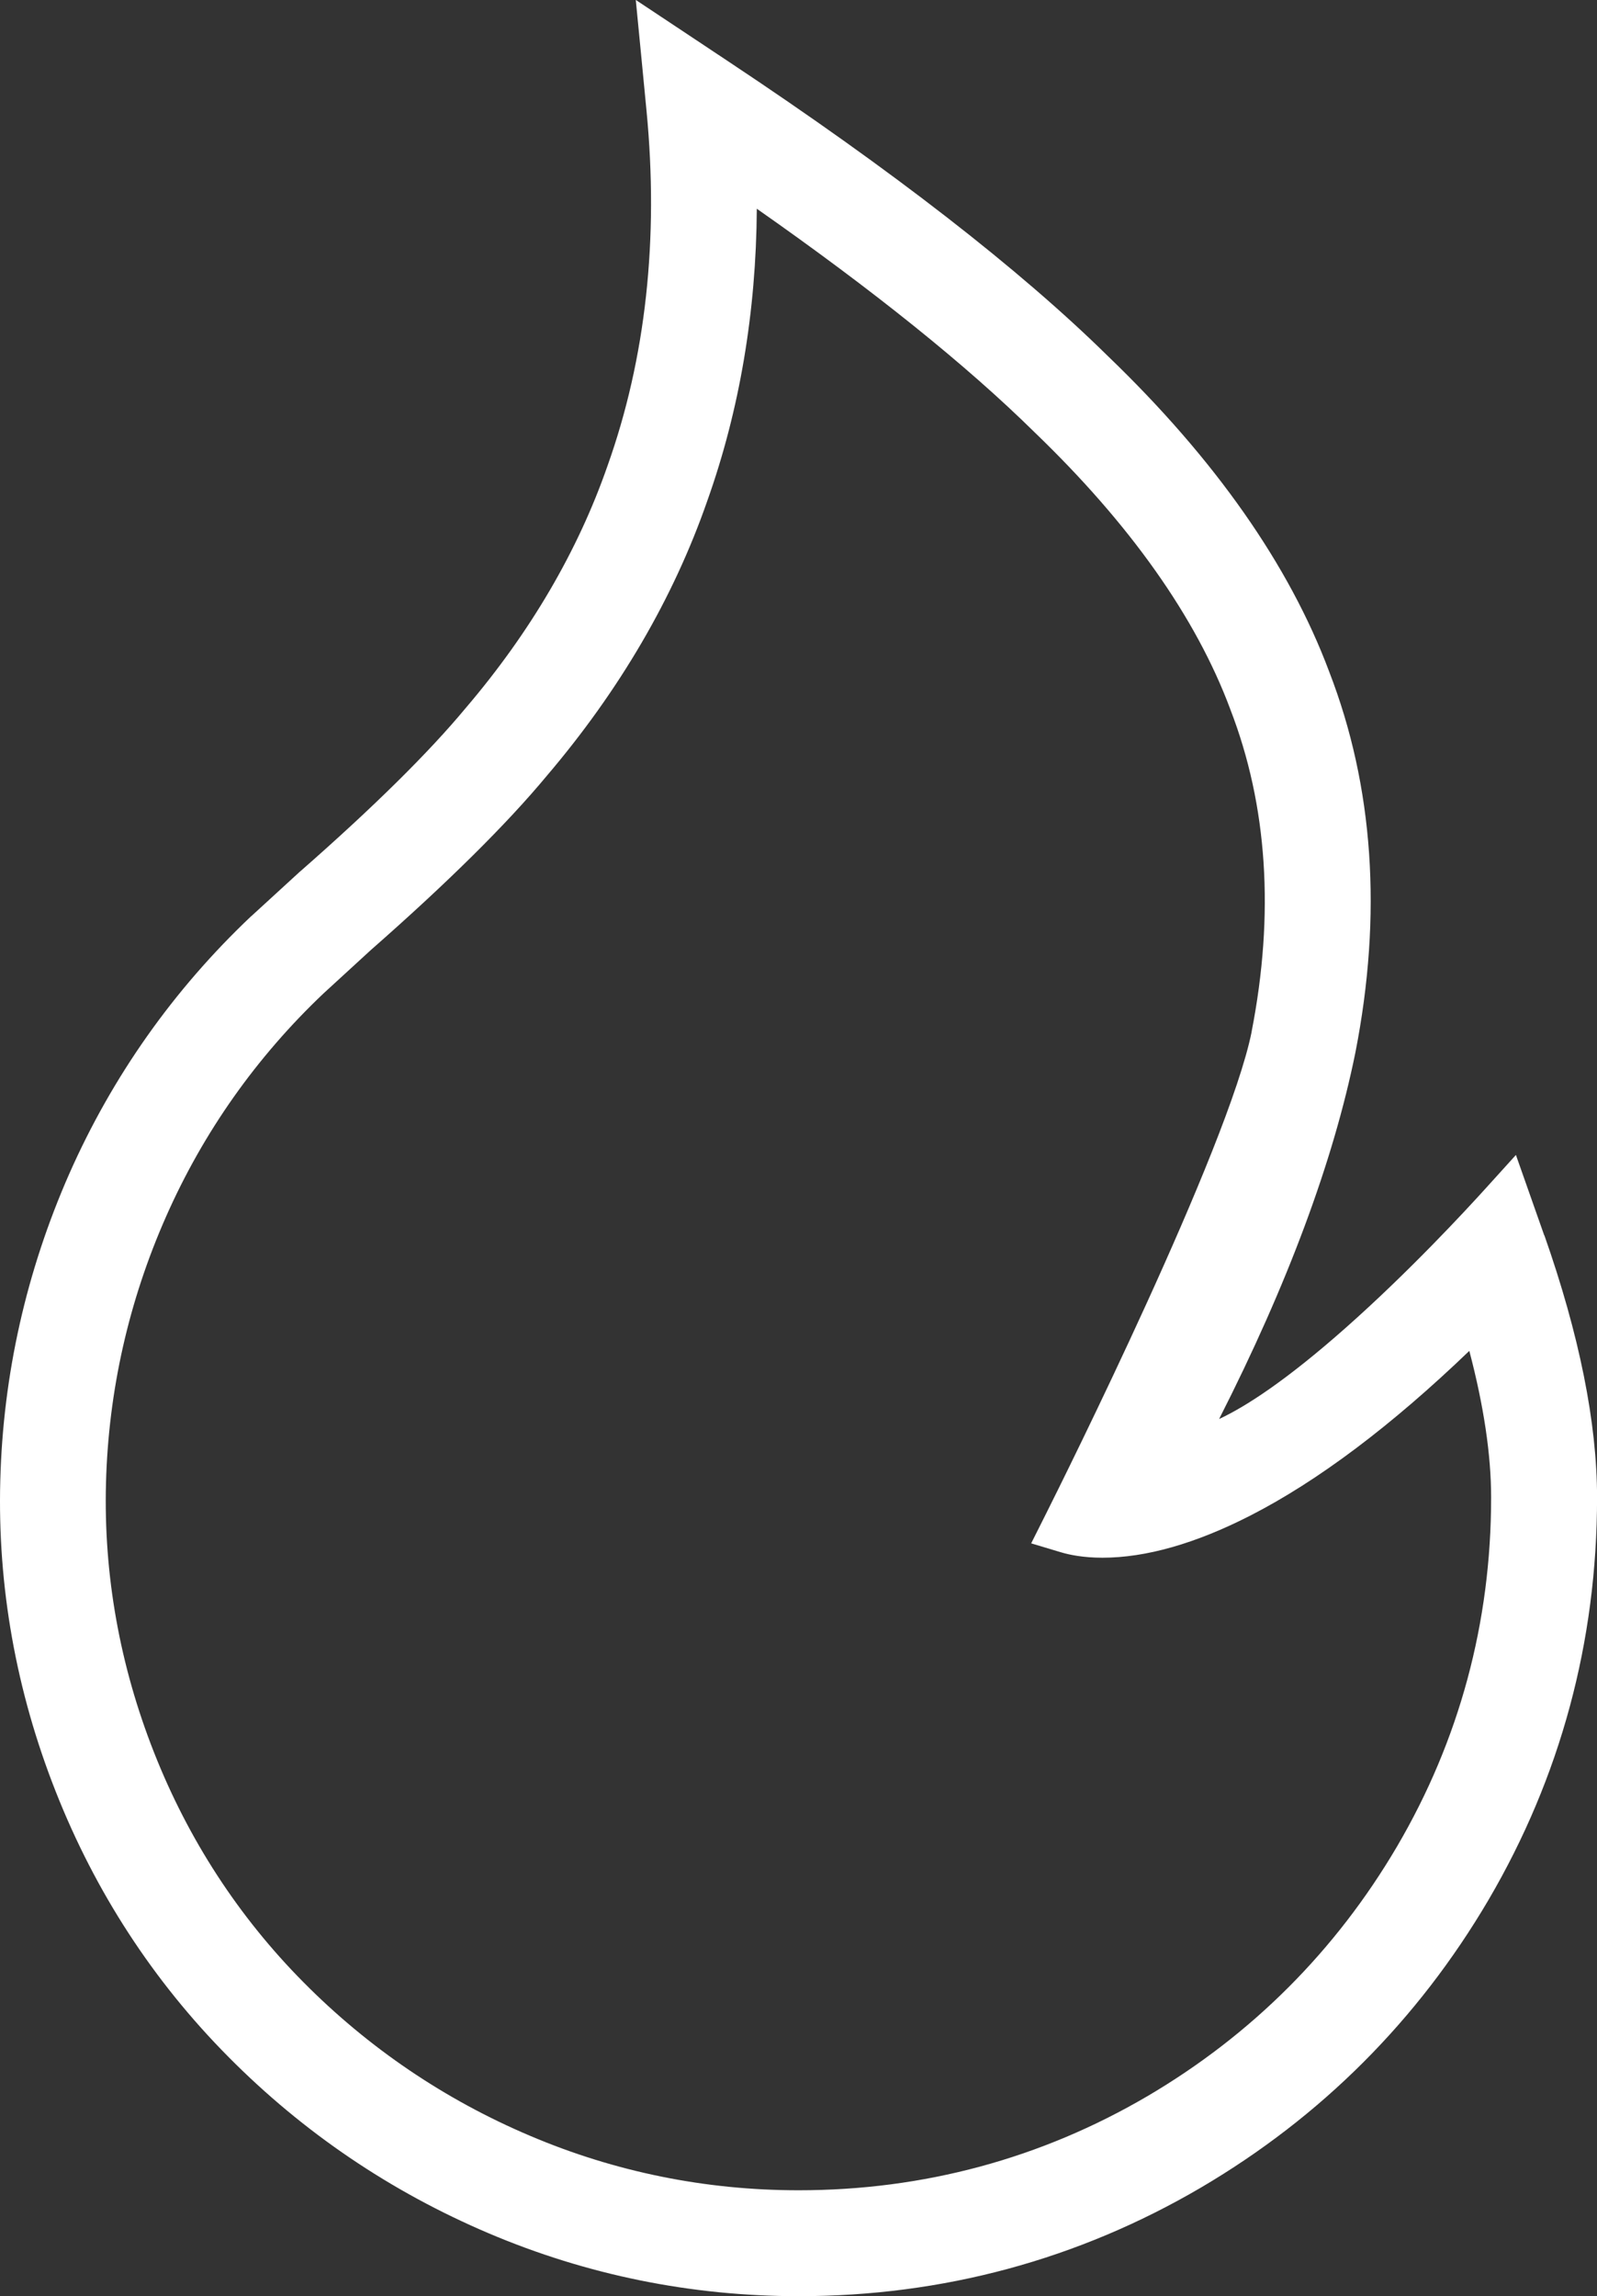 <svg id="hot-games" data-name="hot-games" xmlns="http://www.w3.org/2000/svg" viewBox="0 0 278.29 400" style="background-color: black;">
    <rect x="0" y="0" width="278.29" height="400" fill="#333333" stroke="none"/>
    <style>
        .game-cat-icon {
            fill: white;
        }
    </style>
    <path class="game-cat-icon" d="m269.1,215.21l-2.39-6.78-2.55-7.24-5.15,5.69c-3.72,4.11-13.55,14.72-24.52,24.43-10.35,9.16-17.38,13.7-22.05,15.88,11.94-23.48,19.92-44.93,23.75-63.85,4.71-24.04,3.17-46.35-4.57-66.34-6.93-18.53-19.89-37.02-38.55-54.96-15.38-15.14-37.64-32.41-66.14-51.33l-8.14-5.41-8-5.31.93,9.56.94,9.73c2.16,22.32-.12,43.14-6.8,61.88-5.15,14.8-13.44,28.96-24.64,42.1l-.07.08c-6.38,7.69-16.05,17.25-28.78,28.41l-.04.03-.04.03-8.45,7.74-.03.02-.03.02c-13.54,12.8-24.2,27.9-31.71,44.88C4.59,221.46.54,239.41.05,257.86c-.5,18.48,2.75,36.72,9.65,54.2,6.89,17.49,17.01,33.05,30.09,46.23,13.03,13.16,28.3,23.5,45.38,30.75,17.11,7.27,35.28,10.95,54,10.95,25.11,0,48.7-6.37,70.14-18.94,20.91-12.3,37.74-29.13,50.05-50.05,12.57-21.44,18.94-45.03,18.94-70.14,0-12.98-3.09-28.35-9.18-45.67Zm-50.99-35.47c-4.11,20.34-32.73,77.77-35.98,84.25l-2.44,4.86,5.21,1.56c1.43.43,3.85.94,7.22.94,7.57,0,16.23-2.47,25.74-7.33,11.8-6.03,24.62-15.68,38.18-28.7,2.52,9.56,3.8,18.13,3.8,25.54,0,21.78-5.52,42.24-16.4,60.8-10.69,18.17-25.32,32.8-43.48,43.48-18.56,10.88-39.02,16.4-60.8,16.4-16.23,0-31.98-3.19-46.8-9.49-14.86-6.3-28.15-15.31-39.49-26.76-11.3-11.4-20.06-24.87-26.03-40.02-5.98-15.16-8.8-30.96-8.37-46.95.43-16.04,3.95-31.65,10.47-46.4,6.5-14.71,15.75-27.8,27.47-38.9l8.17-7.49c13.4-11.76,23.73-21.98,30.7-30.38,12.68-14.89,22.09-31,27.97-47.9,5.62-15.78,8.52-32.88,8.63-50.89,20.31,14.22,36.55,27.27,48.31,38.85l.02.02.02.02c16.69,16.04,28.18,32.28,34.14,48.25v.03s.02.03.02.03c6.48,16.74,7.73,35.63,3.71,56.17Z"/>
</svg>